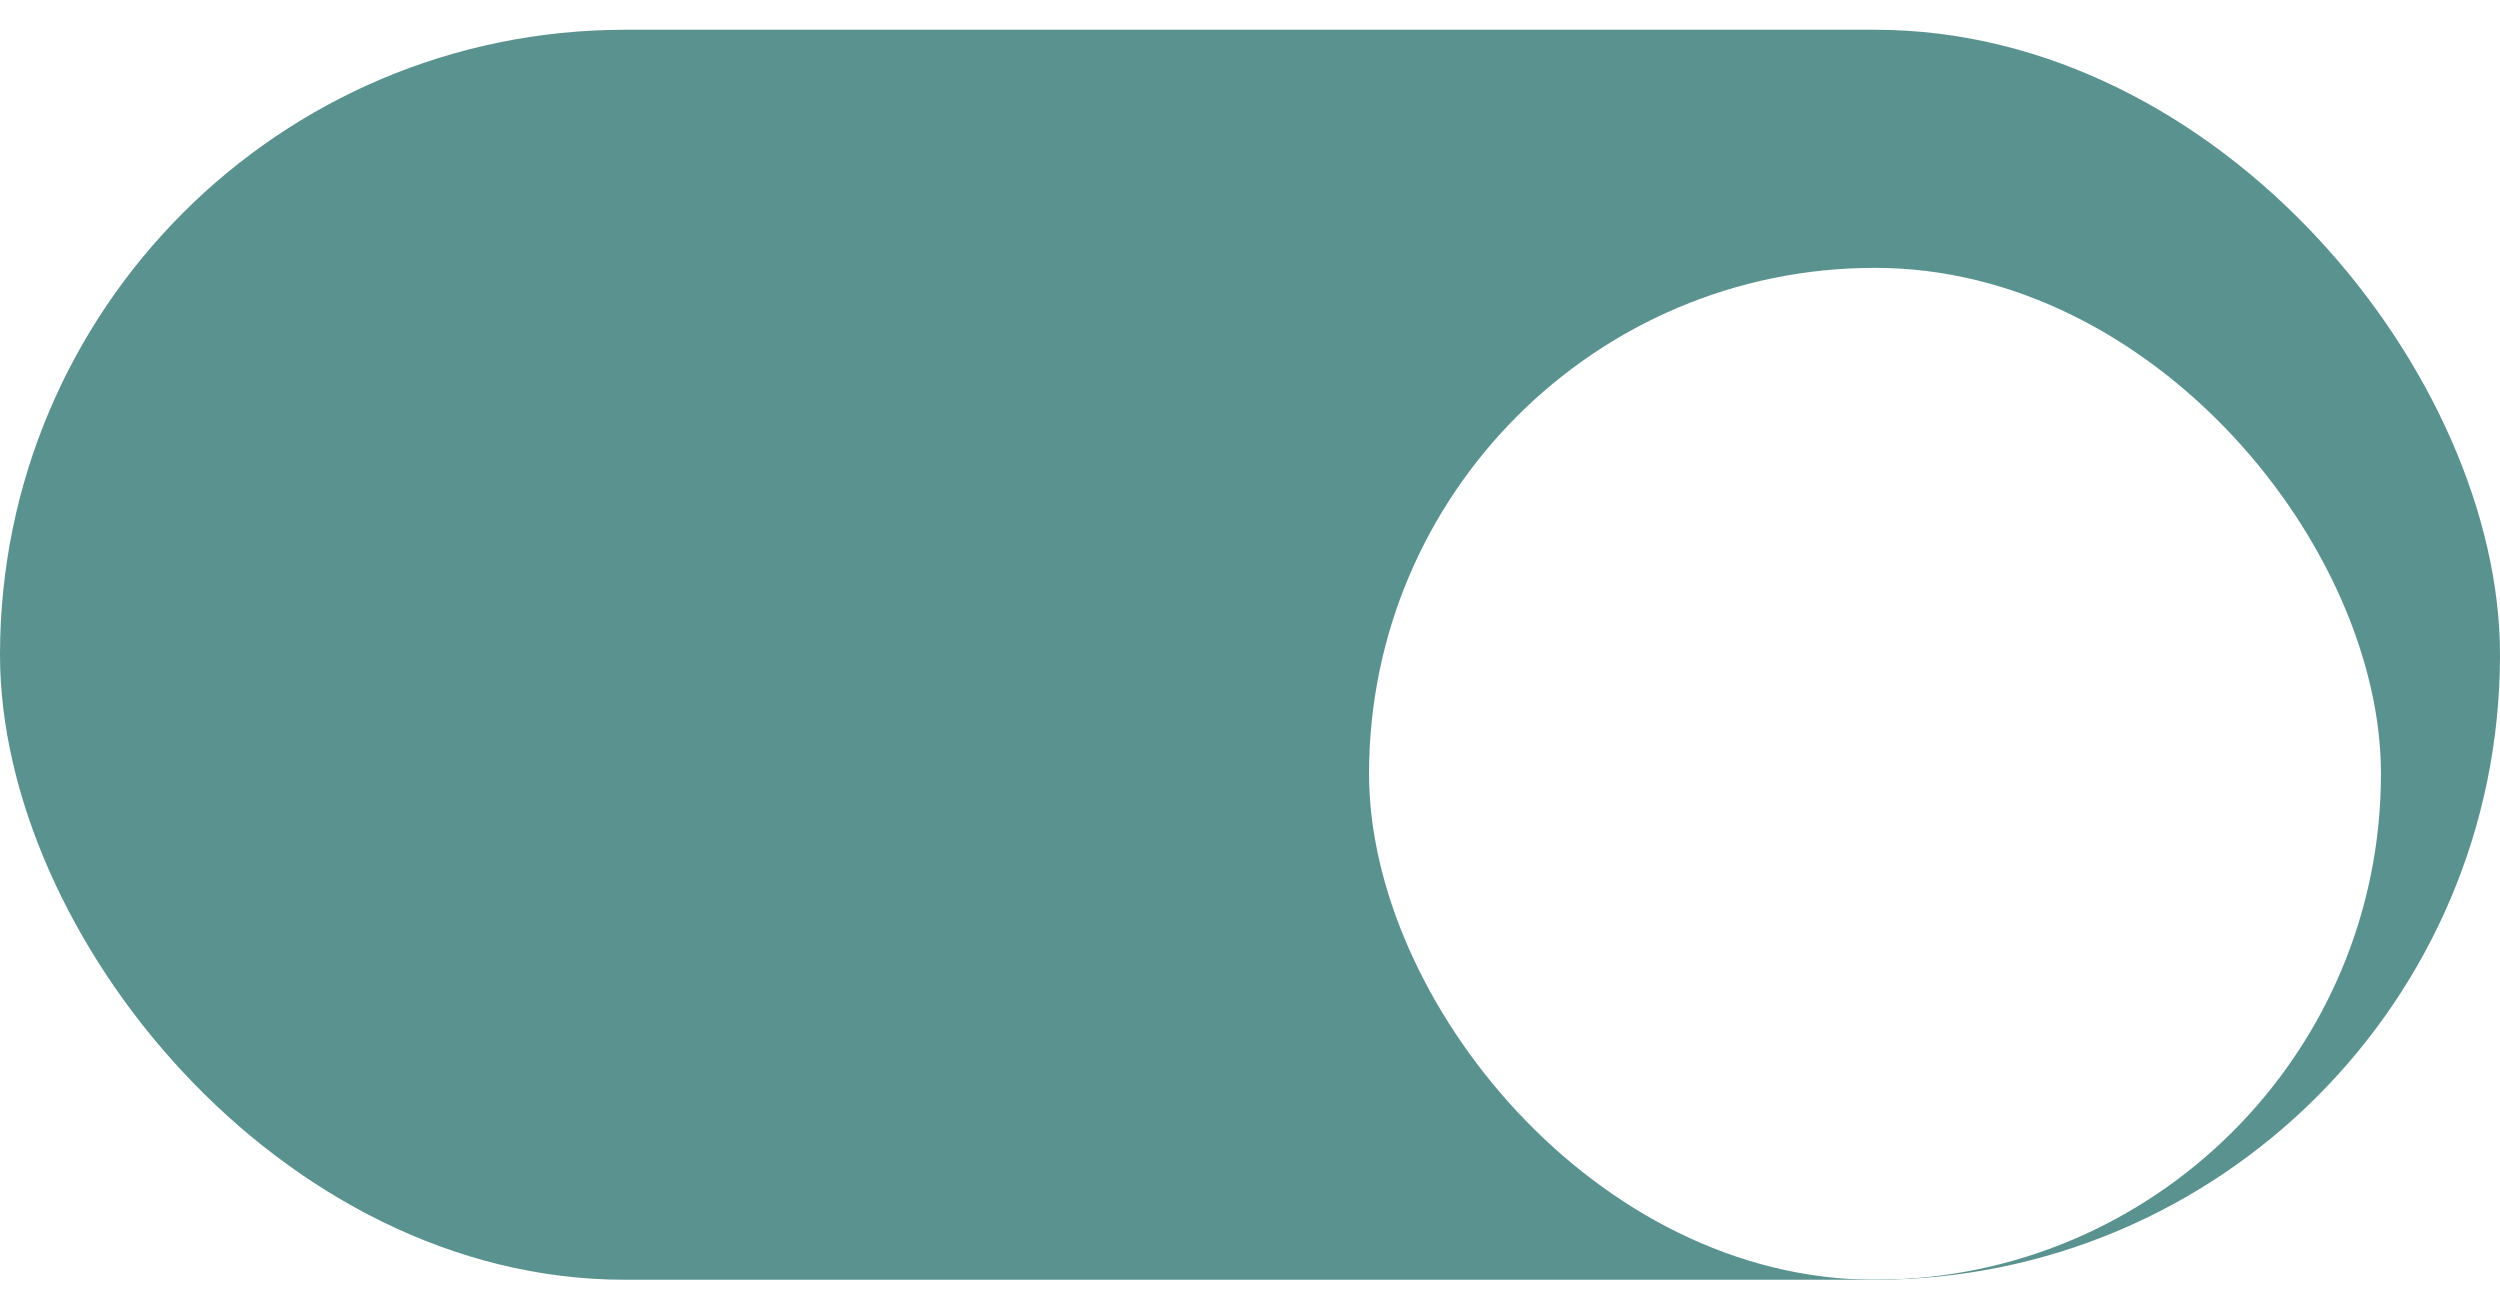 <svg width="42" height="22" viewBox="0 0 42 22" fill="none" xmlns="http://www.w3.org/2000/svg">
<g clip-path="url(#clip0_754_7971)">
<rect y="0.5" width="42" height="21" rx="10.5" fill="#5A928F"/>
<g filter="url(#filter0_dd_754_7971)">
<rect x="23" y="2.5" width="17" height="17" rx="8.5" fill="white"/>
</g>
</g>
<defs>
<filter id="filter0_dd_754_7971" x="19" y="-0.5" width="25" height="25" filterUnits="userSpaceOnUse" color-interpolation-filters="sRGB">
<feFlood flood-opacity="0" result="BackgroundImageFix"/>
<feColorMatrix in="SourceAlpha" type="matrix" values="0 0 0 0 0 0 0 0 0 0 0 0 0 0 0 0 0 0 127 0" result="hardAlpha"/>
<feMorphology radius="1" operator="dilate" in="SourceAlpha" result="effect1_dropShadow_754_7971"/>
<feOffset dy="1"/>
<feGaussianBlur stdDeviation="1.5"/>
<feColorMatrix type="matrix" values="0 0 0 0 0 0 0 0 0 0 0 0 0 0 0 0 0 0 0.15 0"/>
<feBlend mode="normal" in2="BackgroundImageFix" result="effect1_dropShadow_754_7971"/>
<feColorMatrix in="SourceAlpha" type="matrix" values="0 0 0 0 0 0 0 0 0 0 0 0 0 0 0 0 0 0 127 0" result="hardAlpha"/>
<feOffset dy="1"/>
<feGaussianBlur stdDeviation="1"/>
<feColorMatrix type="matrix" values="0 0 0 0 0 0 0 0 0 0 0 0 0 0 0 0 0 0 0.3 0"/>
<feBlend mode="normal" in2="effect1_dropShadow_754_7971" result="effect2_dropShadow_754_7971"/>
<feBlend mode="normal" in="SourceGraphic" in2="effect2_dropShadow_754_7971" result="shape"/>
</filter>
<clipPath id="clip0_754_7971">
<rect y="0.5" width="42" height="21" rx="10.5" fill="white"/>
</clipPath>
</defs>
</svg>
